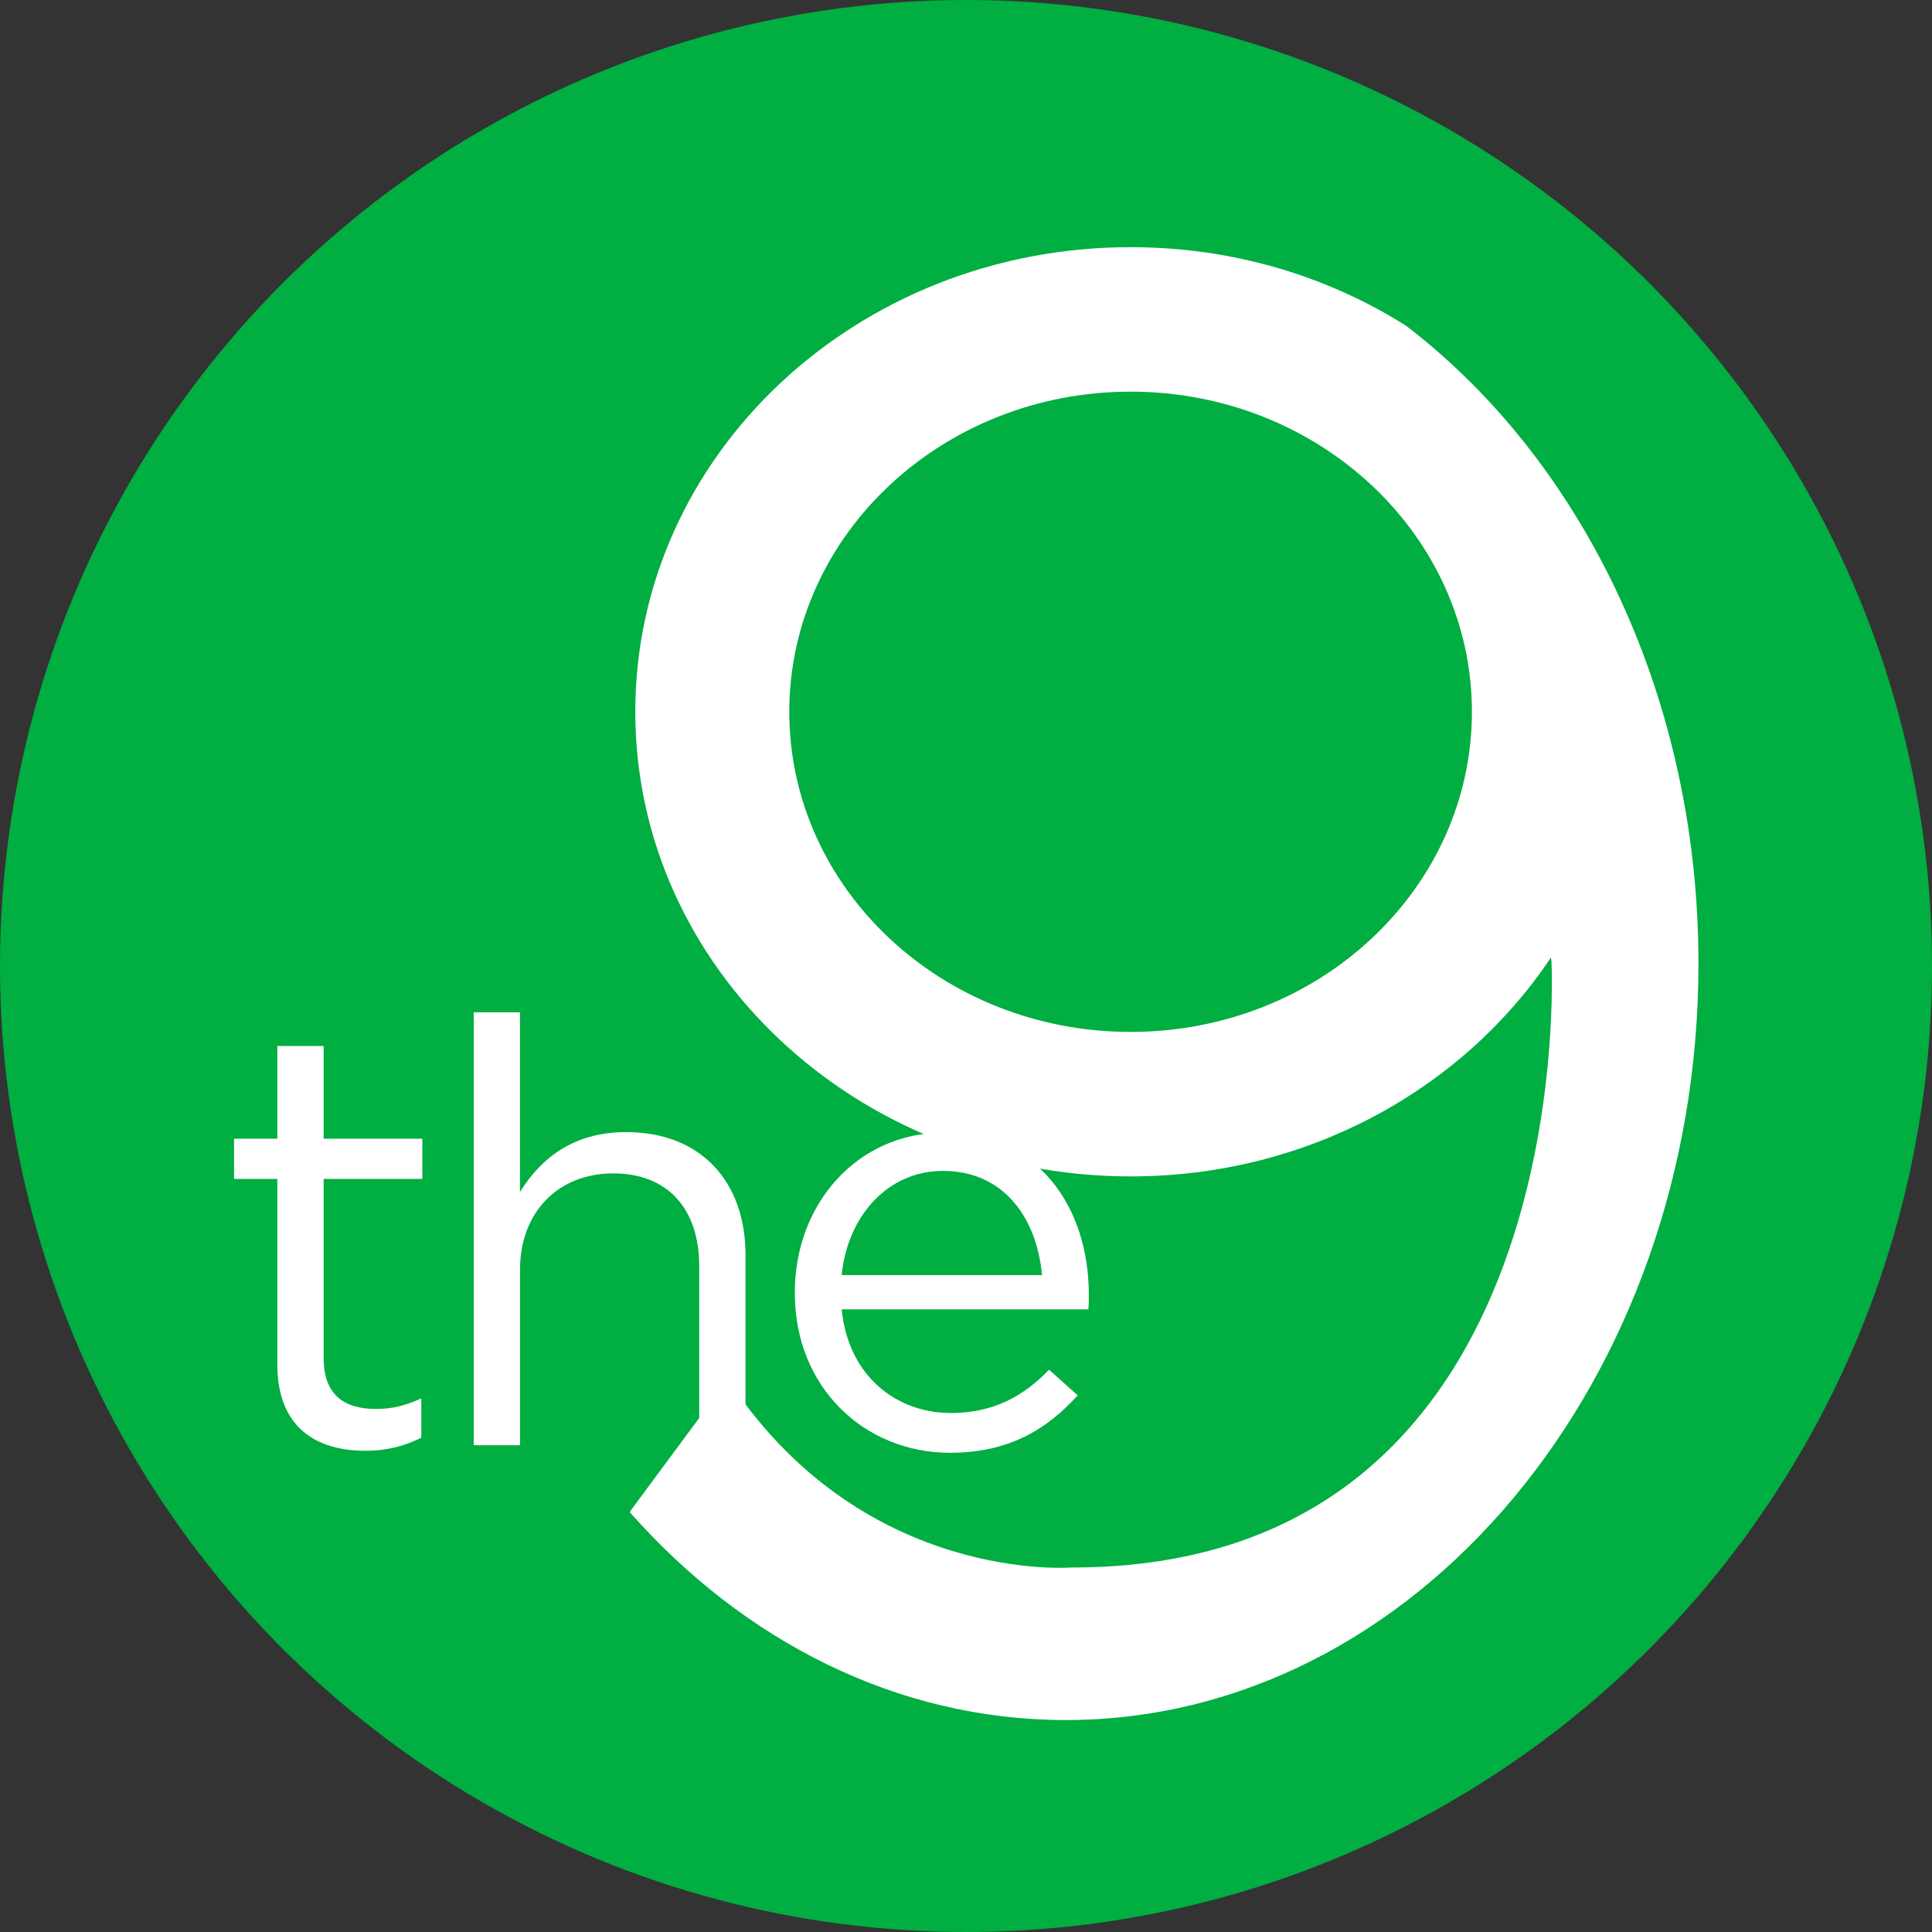 <svg xmlns="http://www.w3.org/2000/svg" id="uuid-139e9f46-fd38-4d8f-b26e-a03a15b292b1" viewBox="0 0 512 512"><rect x="0" y="0" width="512" height="512" fill="#333333" stroke="none"/><defs><style>.uuid-cdec913a-bfb8-4ec0-b17d-efa75a21a66b{fill:#fff;}.uuid-936d64e7-61d1-4b84-9dff-766c1f4d07db{fill:#00ae42;}</style></defs><g id="uuid-0d2815be-846c-4490-92be-553cd481cf59"><circle class="uuid-936d64e7-61d1-4b84-9dff-766c1f4d07db" cx="256" cy="256" r="256"></circle><path class="uuid-cdec913a-bfb8-4ec0-b17d-efa75a21a66b" d="M73.5,361.52v-49.09h-11.47v-10.67h11.47v-24.55h12.27v24.55h26.15v10.67h-26.15v47.49c0,9.87,5.6,13.47,13.87,13.47,4.14,0,7.6-.8,12.01-2.8v10.41c-4.27,2.13-8.94,3.47-14.81,3.47-13.34,0-23.35-6.4-23.35-22.95Z"></path><path class="uuid-cdec913a-bfb8-4ec0-b17d-efa75a21a66b" d="M125.53,268.27h12.27v47.62c5.47-8.8,14.01-15.87,28.15-15.87,19.88,0,31.62,13.21,31.62,32.55v50.43h-12.27v-47.49c0-15.07-8.27-24.55-22.81-24.55s-24.68,10.27-24.68,25.48v46.56h-12.27v-114.73Z"></path><path class="uuid-cdec913a-bfb8-4ec0-b17d-efa75a21a66b" d="M210.64,342.71v-.27c0-23.48,16.68-42.29,39.49-42.29,24.41,0,38.42,19.21,38.42,42.96,0,1.6,0,2.53-.13,3.87h-65.37c1.73,17.61,14.41,27.48,28.95,27.48,11.34,0,19.34-4.54,26.01-11.47l7.6,6.8c-8.27,9.07-18.28,15.21-33.88,15.21-22.55,0-41.09-17.21-41.09-42.29ZM276.14,337.91c-1.33-14.81-9.87-27.61-26.28-27.61-14.41,0-25.21,11.74-26.81,27.61h53.09Z"></path><path class="uuid-cdec913a-bfb8-4ec0-b17d-efa75a21a66b" d="M411.15,254.8l-.13-1.07c-23.21,34.82-64.43,58.03-111.39,58.03-72.44,0-131.27-55.1-131.27-123.13s58.7-123.13,131.27-123.13c26.95,0,52.03,7.6,72.97,20.81l2.4,1.87c45.22,35.89,75.11,97.38,75.11,167.15,0,110.72-75.11,200.5-167.69,200.5-44.69,0-85.38-20.94-115.53-55.1l.53-.8,25.48-34.42,1.07,1.6c35.62,52.69,90.05,48.29,90.05,48.29,135.8.13,127.13-160.62,127.13-160.62M299.62,103.79c-49.89,0-90.45,38.02-90.45,84.84s40.42,84.84,90.45,84.84,90.45-38.02,90.45-84.84-40.55-84.84-90.45-84.84Z"></path></g></svg>